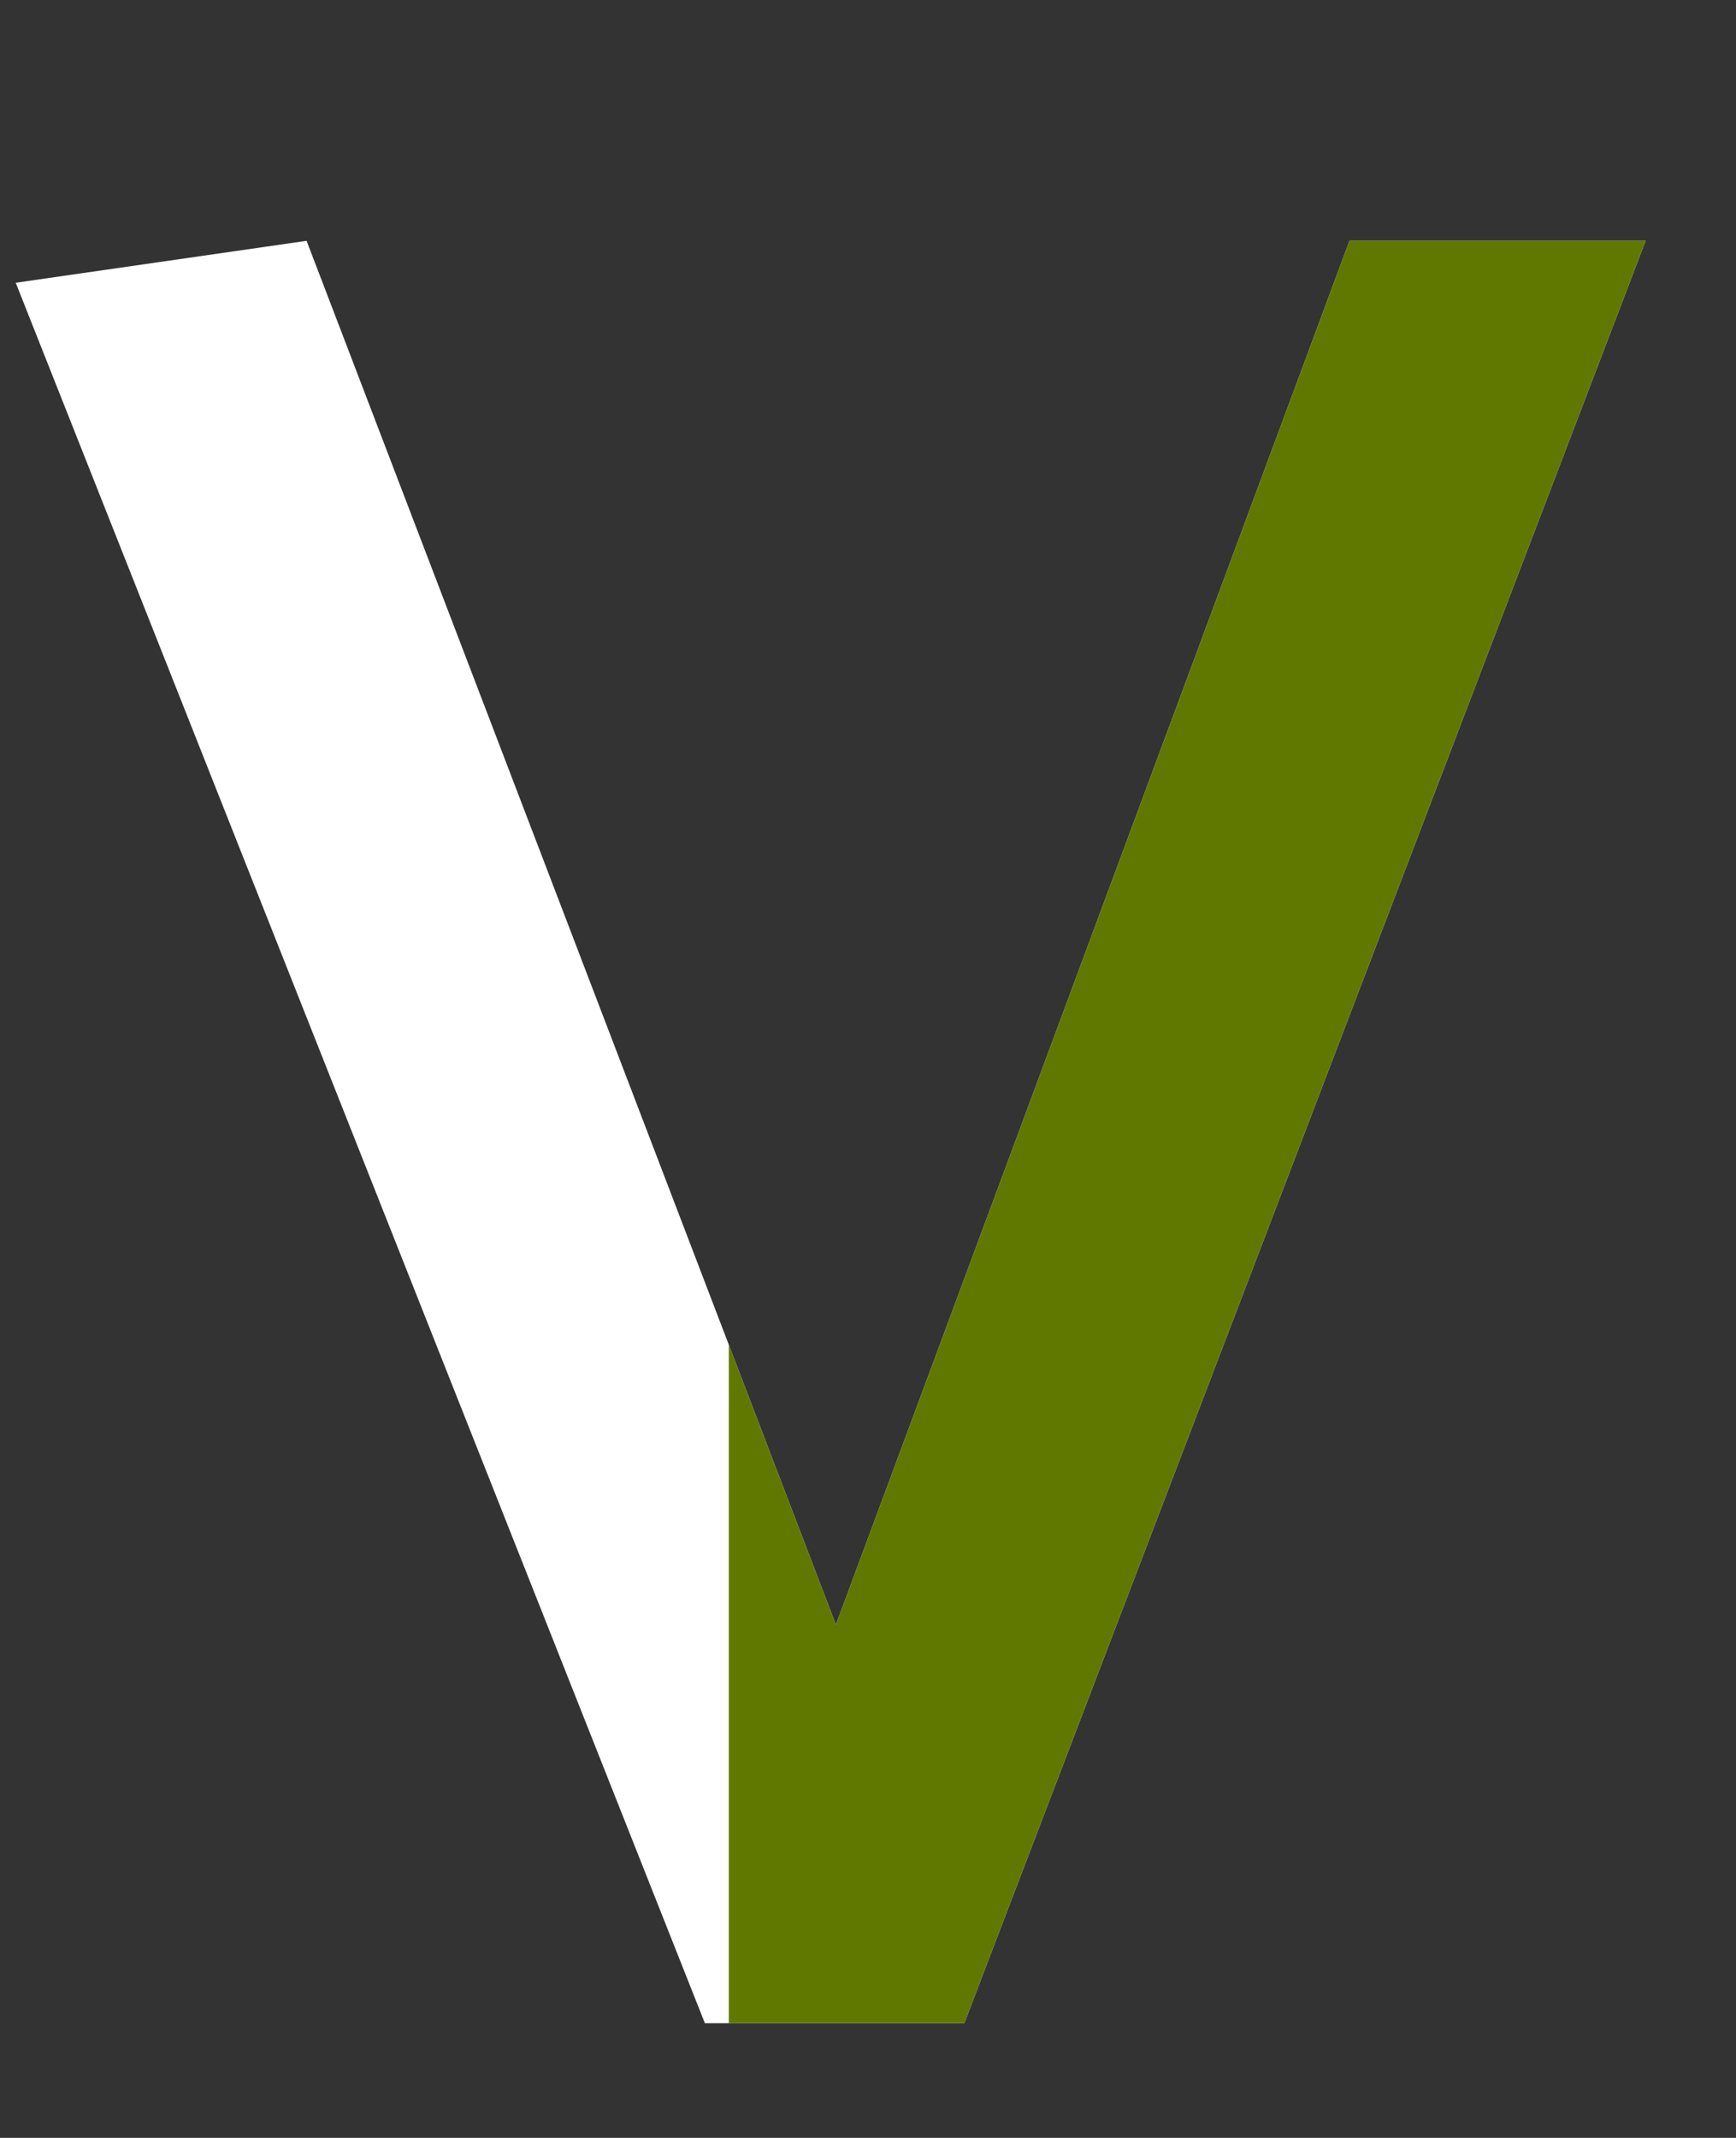 <svg width="212" height="261" viewBox="0 0 212 261" fill="none" xmlns="http://www.w3.org/2000/svg">
<rect x="0" y="0" width="212" height="261" fill="#333333" stroke="none"/>
<path d="M86.08 247L1.92 34.52L37.44 29.4L102.08 198.36L164.8 29.4H200.96L117.76 247H86.08Z" fill="white"/>
<g clip-path="url(#clip0_1097_7833)">
<path d="M86.08 247L1.92 34.52L37.44 29.4L102.08 198.36L164.8 29.4H200.96L117.76 247H86.08Z" fill="#617800"/>
</g>
<defs>
<clipPath id="clip0_1097_7833">
<rect width="122" height="261" fill="white" transform="translate(89)"/>
</clipPath>
</defs>
</svg>
